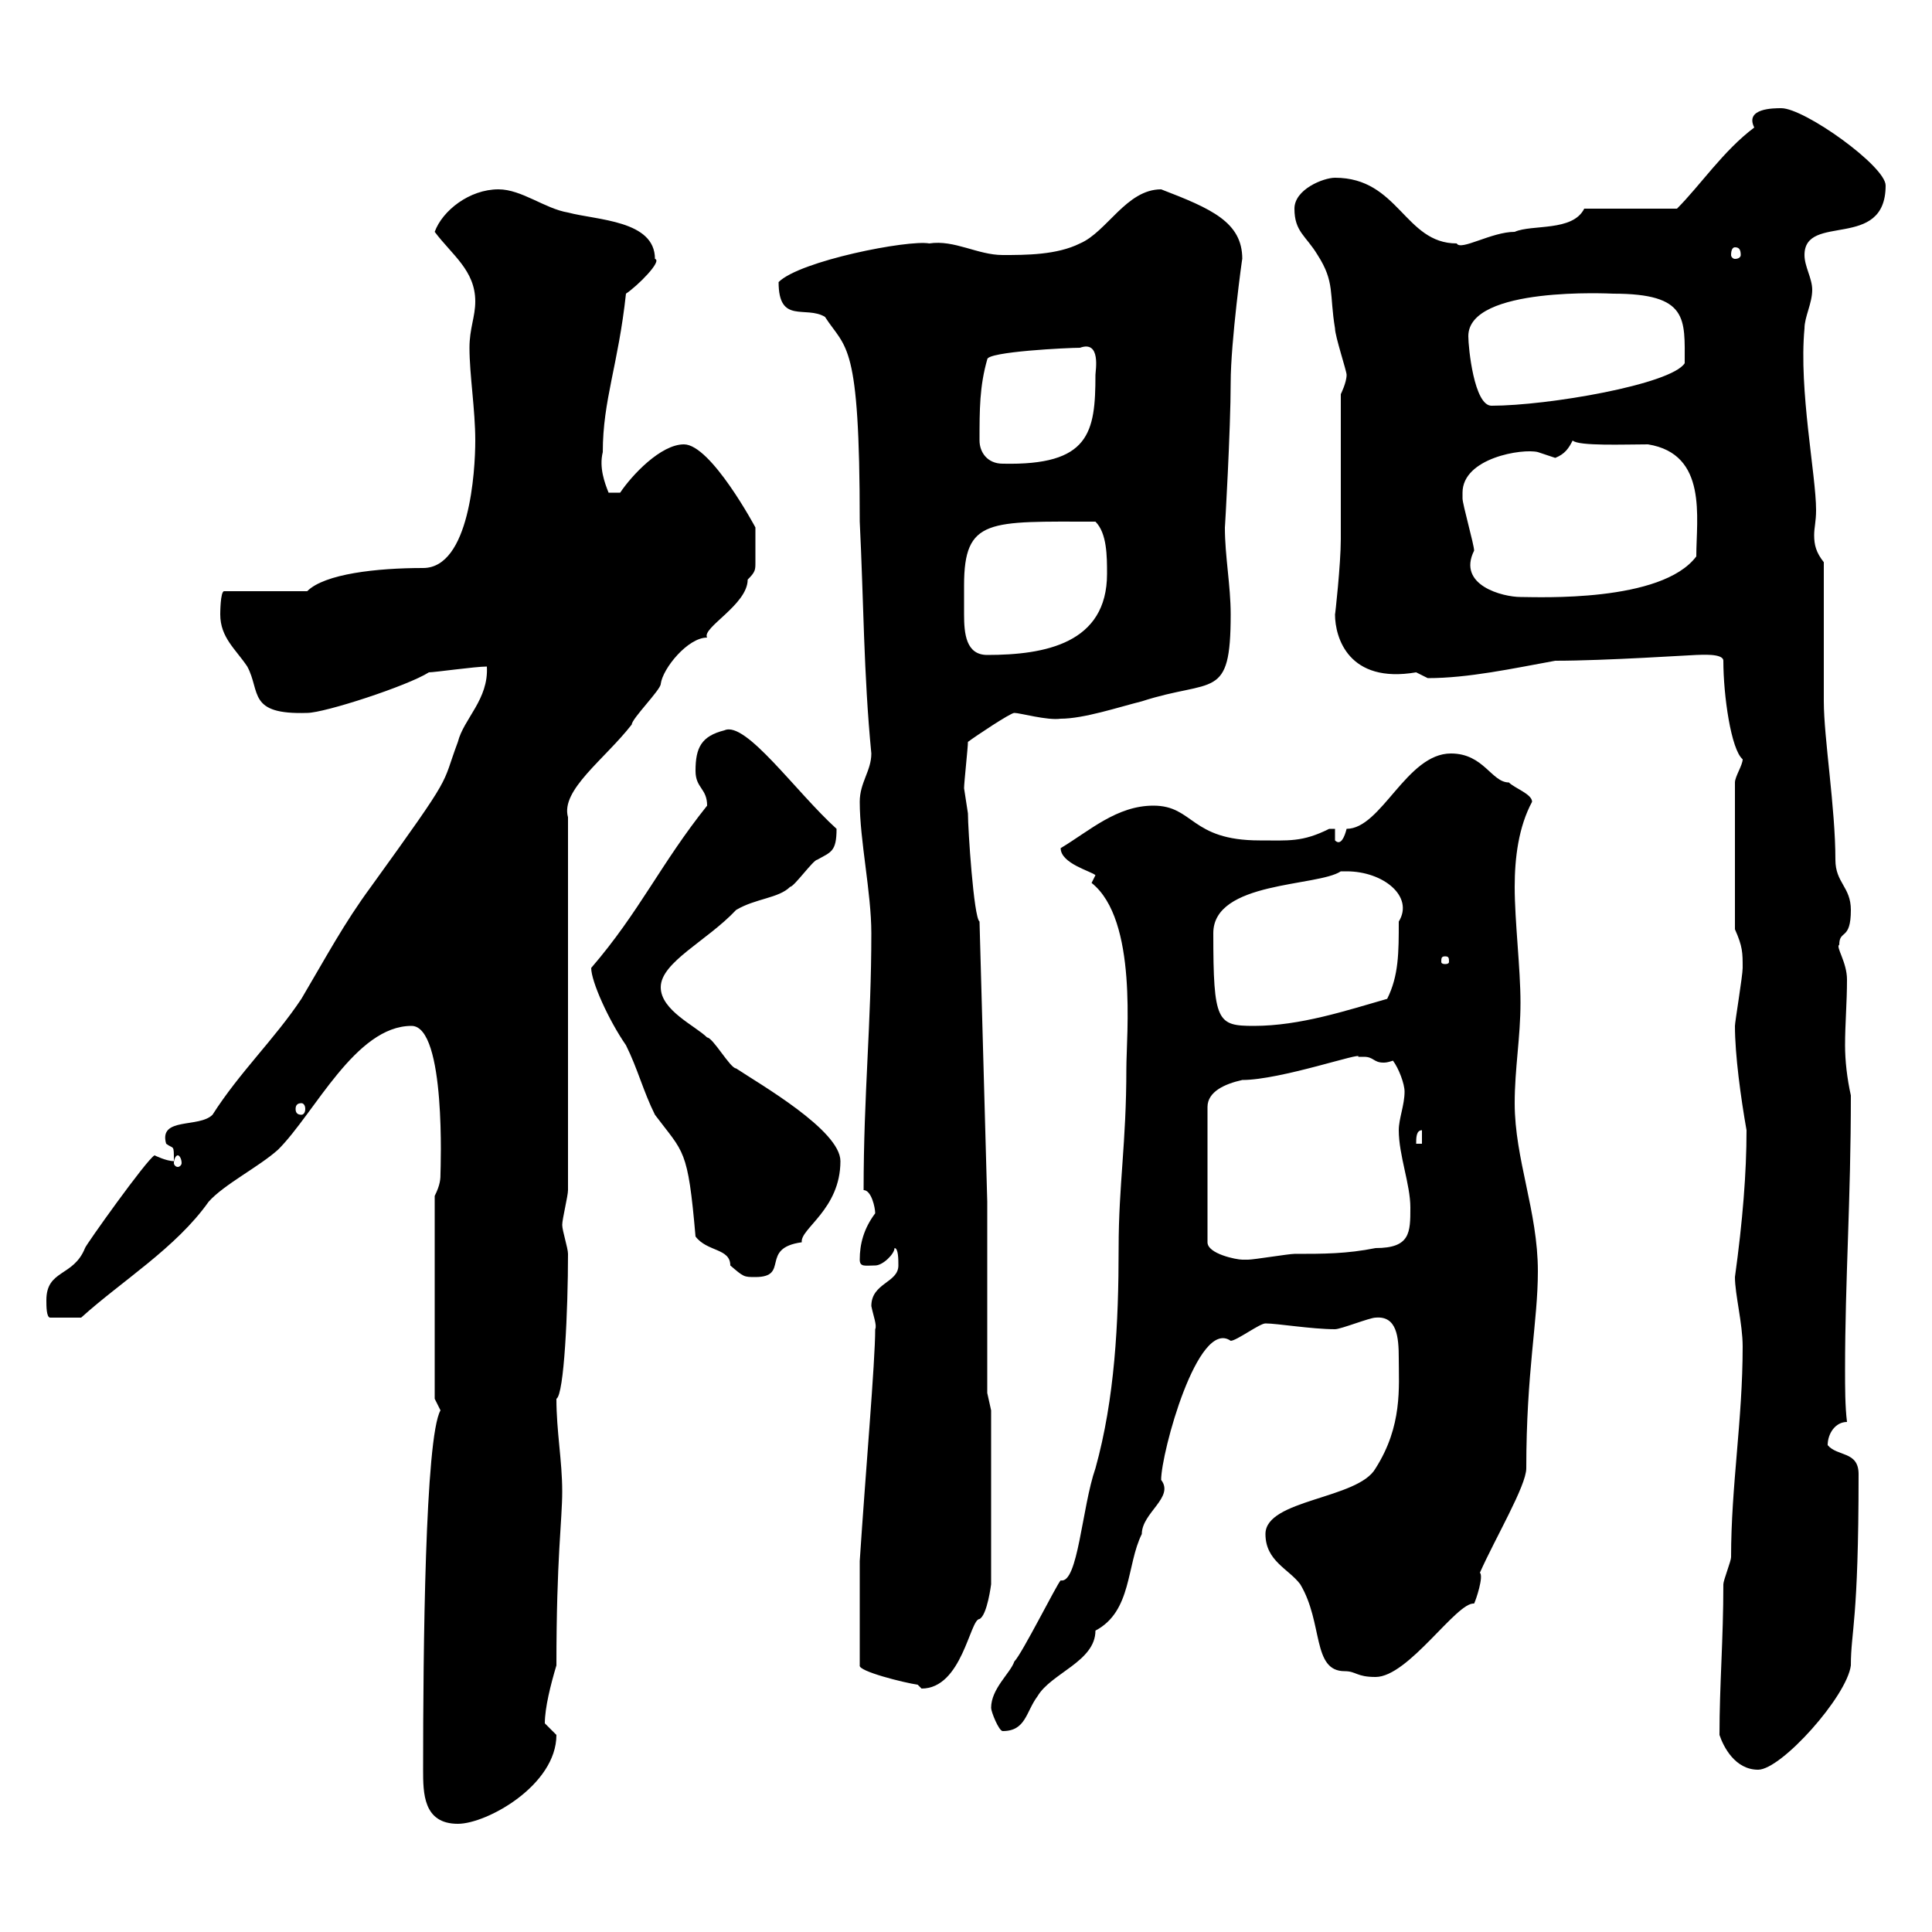 <svg xmlns="http://www.w3.org/2000/svg" xmlns:xlink="http://www.w3.org/1999/xlink" width="300" height="300"><path d="M65.70 274.80C65.70 278.40 65.70 283.20 71.10 283.20C75.60 283.20 86.40 277.20 86.40 269.40C86.40 269.40 84.60 267.60 84.60 267.60C84.60 265.20 85.50 261.60 86.40 258.60C86.40 241.80 87.30 236.10 87.30 231.60C87.30 226.80 86.40 222.30 86.40 217.20C87.60 216.60 88.20 203.40 88.20 194.70C88.20 193.80 87.30 191.10 87.30 190.20C87.30 189.30 88.20 185.70 88.20 184.80L88.20 126.90C87 122.70 93.90 117.90 98.10 112.50C98.10 111.60 102.60 107.10 102.60 106.20C102.90 103.80 106.80 99 109.80 99C108.90 97.50 116.10 93.90 116.10 90C117.30 88.80 117.30 88.50 117.30 87.30C117.30 86.70 117.30 85.80 117.30 84.60C117.30 83.70 117.30 83.10 117.30 81.90C117.30 81.90 110.40 69 106.20 69C102.60 69 98.10 73.80 96.30 76.50L94.50 76.50C93.90 75 93 72.60 93.60 70.20C93.60 62.10 96 56.70 97.20 45.60C99 44.40 102.90 40.50 101.70 40.20C101.70 34.20 92.70 34.20 88.20 33C84.60 32.40 81 29.40 77.40 29.40C72.90 29.40 68.70 32.70 67.50 36C70.20 39.60 73.80 42 73.80 46.80C73.80 49.20 72.90 51 72.90 54C72.90 58.20 73.80 63.60 73.80 68.40C73.80 73.20 72.90 88.20 65.70 88.20C58.50 88.20 50.40 89.10 47.70 91.80L34.80 91.80C34.20 91.80 34.20 95.40 34.20 95.40C34.20 99 36.60 100.80 38.40 103.50C40.50 107.40 38.40 111 47.70 110.70C50.40 110.70 63.30 106.50 66.60 104.40C67.50 104.40 73.80 103.50 75.60 103.50C75.90 108.60 72 111.60 71.10 115.20C68.40 122.40 70.80 119.40 57.60 137.70C53.40 143.40 50.70 148.50 46.80 155.10C42.60 161.40 37.20 166.50 33 173.10C30.90 175.20 24.60 173.40 25.80 177.60C27 178.50 27 177.60 27 180.30C25.80 180.30 24 179.40 24 179.40C22.80 180 13.20 193.50 13.20 193.80C11.40 198.30 7.20 197.10 7.20 201.90C7.20 202.80 7.20 204.60 7.80 204.60L12.60 204.60C18.90 198.90 27.30 193.80 32.40 186.60C34.80 183.90 40.20 181.20 43.20 178.50C48.90 172.80 55.20 159.30 63.90 159.30C69.30 159.30 68.40 181.80 68.40 182.10C68.40 183 68.40 183.90 67.50 185.70L67.50 217.20C67.50 217.20 68.40 219 68.40 219C66 223.20 65.70 256.50 65.70 274.80ZM267 269.40C267.60 271.20 269.40 274.80 273 274.80C276.60 274.80 286.80 263.40 287.40 258.60C287.40 253.20 288.60 252 288.60 228.90C288.60 225.30 285.30 226.20 283.80 224.40C283.80 222.60 285 220.80 286.80 220.80C286.50 218.40 286.50 215.40 286.50 212.70C286.50 198.60 287.40 186.60 287.40 170.10C286.80 167.40 286.50 164.70 286.50 162.30C286.50 159 286.80 155.70 286.80 152.10C286.80 149.40 285 147 285.60 146.70C285.60 144.30 287.40 146.10 287.40 141.30C287.40 137.70 285 137.10 285 133.50C285 125.40 283.20 114.60 283.20 108.90C283.20 105.30 283.20 90.90 283.20 87.30C282 85.80 281.70 84.60 281.70 83.10C281.70 81.90 282 81 282 79.20C282 73.80 279.30 60.60 280.20 51C280.20 49.20 281.40 47.10 281.40 45C281.40 43.20 280.20 41.40 280.20 39.60C280.20 33 292.80 39 292.80 28.80C292.80 25.80 280.20 16.80 276.60 16.80C275.40 16.80 270.90 16.80 272.40 19.80C267.60 23.40 264 28.80 260.40 32.40L246 32.40C244.20 36 237.90 34.80 235.20 36C231.60 36 226.80 39 226.20 37.80C218.10 37.80 217.20 27.60 207.30 27.60C205.50 27.60 201 29.40 201 32.40C201 36 202.80 36.60 204.60 39.60C207.30 43.80 206.40 45.60 207.30 51C207.30 52.20 209.10 57.60 209.10 58.20C209.10 59.40 208.20 61.20 208.20 61.20C208.20 64.80 208.20 80.10 208.20 83.70C208.20 87.60 207.30 95.70 207.30 95.40C207.30 99 209.40 106.20 219.90 104.40C219.90 104.40 221.70 105.30 221.70 105.30C228 105.30 234.90 103.80 241.50 102.60C249.30 102.60 262.80 101.70 263.40 101.70C264 101.70 267.60 101.40 267.60 102.60C267.60 108 268.80 116.40 270.60 117.90C270.60 118.80 269.40 120.60 269.40 121.50L269.40 144.30C270.60 147 270.60 147.90 270.60 150.30C270.60 151.50 269.40 158.70 269.40 159.30C269.40 163.80 270.30 170.40 271.20 175.50C271.20 182.10 270.60 189.60 269.40 198.30C269.40 201 270.60 205.50 270.60 209.10C270.60 220.50 268.80 230.70 268.80 241.80C268.80 242.40 267.60 245.40 267.60 246C267.60 254.70 267 261.60 267 269.40ZM153.90 265.20C153.90 265.80 155.10 268.80 155.70 268.80C159.30 268.80 159.30 265.80 161.10 263.40C163.20 259.80 170.10 258 170.10 253.20C175.80 250.20 174.90 243 177.30 238.20C177.30 234.90 182.40 232.50 180.30 229.80C180.30 225.60 186 204.60 191.10 208.20C192 208.20 195.60 205.50 196.50 205.50C198.30 205.50 203.70 206.40 207.30 206.40C208.20 206.40 212.70 204.60 213.60 204.60C216.90 204.30 217.20 207.60 217.20 210.90C217.20 215.40 217.80 221.40 213.60 228C210.90 232.80 196.50 232.80 196.50 238.20C196.50 242.40 200.10 243.60 201.90 246C205.50 252 203.70 259.50 208.80 259.50C210.60 259.50 210.60 260.40 213.60 260.40C218.70 260.40 226.20 248.70 228.90 249C229.20 248.40 230.40 244.80 229.80 244.20C232.20 238.80 237 230.70 237 228C237 213 238.80 205.20 238.80 197.40C238.80 188.10 235.20 180 235.20 171.30C235.20 165.90 236.10 161.10 236.10 155.70C236.10 150.30 235.20 143.10 235.20 137.70C235.20 133.20 235.80 128.40 237.90 124.50C237.90 123.30 235.20 122.40 234.30 121.50C231.60 121.50 230.40 117 225.30 117C218.40 117 214.50 128.70 209.10 128.70C208.80 129.90 208.20 131.40 207.30 130.50L207.30 128.70C207.30 128.70 206.40 128.70 206.40 128.70C202.20 130.80 200.10 130.50 195.60 130.50C184.80 130.50 185.40 125.10 179.10 125.10C173.40 125.10 169.20 129 164.70 131.70C164.70 134.10 169.50 135.30 170.10 135.90L169.50 137.10C176.70 142.80 174.90 160.80 174.90 165.90C174.90 177.60 173.70 183.90 173.70 193.80C173.70 205.50 173.10 217.20 170.10 228C168 234 167.40 246 164.70 245.40C164.10 246 158.70 256.80 157.50 258C156.90 259.80 153.90 262.20 153.90 265.20ZM133.50 242.40L133.50 258.60C133.20 259.50 140.40 261.30 142.50 261.60C142.50 261.60 143.10 262.20 143.10 262.20C149.40 262.20 150.60 251.40 152.10 251.40C153.30 250.80 153.90 246 153.90 246L153.90 219L153.30 216.30L153.30 186.60L152.10 143.10C151.20 142.50 150.30 128.70 150.30 126.30C150.30 126.30 149.70 122.40 149.70 122.40C149.70 121.50 150.30 116.10 150.30 115.20C151.50 114.30 156.90 110.70 157.50 110.70C158.40 110.70 162.60 111.90 164.70 111.60C168.30 111.60 173.70 109.80 177.30 108.90C188.40 105.30 191.10 108.90 191.10 95.40C191.10 90.90 190.20 86.40 190.20 81.90C190.20 82.20 191.10 66.60 191.10 59.40C191.10 53.10 192.90 39.90 192.90 40.20C192.90 34.50 188.10 32.40 180.30 29.40C174.90 29.40 171.90 36 167.70 37.80C164.10 39.60 159.30 39.60 155.70 39.60C151.80 39.60 148.20 37.20 144.30 37.80C141 37.20 124.20 40.50 120.90 43.80C120.90 50.40 125.10 47.40 128.10 49.20C131.40 54.30 133.50 52.80 133.50 81C134.10 93 134.10 104.70 135.30 117C135.30 119.70 133.50 121.50 133.50 124.50C133.50 130.50 135.30 138.60 135.30 144.90C135.30 159 134.10 169.80 134.10 184.80C135.30 184.80 135.90 187.50 135.90 188.40C134.10 190.80 133.50 193.20 133.50 195.60C133.50 196.80 134.40 196.50 135.90 196.50C137.10 196.50 138.90 194.70 138.90 193.80C139.50 193.80 139.50 195.60 139.50 196.50C139.50 199.20 135.30 199.20 135.30 202.80C135.60 204.30 136.20 205.80 135.90 206.40C135.90 211.50 134.40 228.60 133.50 242.40ZM91.80 150.30C91.80 152.40 94.50 158.40 97.20 162.30C99 165.90 99.90 169.50 101.70 173.10C106.20 179.10 106.80 178.20 108 192C109.80 194.40 113.40 193.80 113.40 196.50C115.50 198.30 115.50 198.30 117.30 198.30C122.70 198.30 117.90 193.80 124.50 192.90C124.20 190.80 130.50 187.80 130.50 180.30C130.50 175.50 117.90 168.30 114.30 165.90C113.40 165.90 110.70 161.10 109.80 161.10C108 159.30 102.60 156.90 102.60 153.30C102.60 149.40 109.80 146.10 114.30 141.30C117.30 139.50 120.90 139.50 122.70 137.70C123.30 137.70 126.30 133.50 126.90 133.50C129 132.30 129.90 132.30 129.90 128.70C123.60 123 115.80 111.90 112.50 113.40C108.90 114.30 108 116.10 108 119.70C108 122.40 109.80 122.40 109.80 125.10C102.60 134.10 99.30 141.60 91.80 150.30ZM211.80 164.10C213.30 164.10 213.30 165 214.80 165C215.10 165 215.40 165 216.30 164.70C217.20 165.90 218.10 168.30 218.10 169.50C218.10 171.60 217.20 173.70 217.20 175.50C217.20 179.40 219 183.90 219 187.50C219 191.40 219 193.80 213.60 193.80C209.10 194.70 205.50 194.70 201 194.70C200.10 194.70 194.70 195.60 193.80 195.60C193.80 195.60 192.90 195.60 192.90 195.60C192 195.60 187.50 194.70 187.50 192.90L187.50 171.90C187.50 169.50 190.20 168.30 192.90 167.70C198.90 167.70 211.80 163.20 210.90 164.10C210.90 164.10 210.90 164.10 211.80 164.10ZM27.60 179.40C27.90 179.40 28.20 180 28.20 180.60C28.20 180.90 27.90 181.20 27.60 181.20C27.30 181.20 27 180.90 27 180.60C27 180 27.30 179.40 27.60 179.40ZM220.80 175.50L220.80 177.60L219.90 177.60C219.90 176.70 219.90 175.50 220.80 175.50ZM46.80 171.30C47.10 171.30 47.40 171.60 47.40 172.20C47.40 172.80 47.10 173.10 46.80 173.10C46.20 173.10 45.90 172.80 45.90 172.20C45.90 171.60 46.20 171.30 46.80 171.30ZM188.40 144.90C188.40 136.80 204.60 137.70 208.20 135.30C208.20 135.30 208.20 135.30 209.10 135.30C214.80 135.30 219.60 139.20 217.20 143.10C217.20 147.90 217.20 151.50 215.40 155.10C209.10 156.90 201.90 159.30 194.70 159.30C189 159.30 188.40 158.70 188.40 144.90ZM224.40 148.50C225 148.50 225 148.80 225 149.40C225 149.40 225 149.70 224.40 149.70C223.80 149.70 223.80 149.40 223.80 149.40C223.80 148.80 223.80 148.50 224.40 148.50ZM149.70 90.90C149.70 80.40 153.60 81 170.10 81C171.90 82.80 171.90 86.40 171.90 89.10C171.90 99.90 162.30 101.70 153.30 101.70C150 101.70 149.70 98.40 149.70 95.40C149.70 93.60 149.70 92.10 149.70 90.90ZM227.10 76.50C227.10 71.10 236.40 69.60 238.80 70.20C238.80 70.20 241.50 71.10 241.50 71.10C243 70.50 243.60 69.60 244.20 68.40C245.10 69.30 252.30 69 255.90 69C265.20 70.50 263.40 80.40 263.40 86.40C258 93.60 238.80 92.70 236.10 92.70C233.40 92.70 226.20 90.90 228.90 85.50C228.90 84.60 227.10 78.30 227.10 77.40C227.10 77.40 227.10 77.40 227.10 76.50ZM152.10 68.40C152.10 63.60 152.10 60 153.30 55.80C153.30 54.60 165.90 54 167.70 54C171 52.80 170.10 57.60 170.10 58.20C170.10 67.20 169.20 72.30 155.70 72C153.30 72 152.10 70.20 152.10 68.40ZM228 52.20C228 44.40 250.20 45.60 250.50 45.60C262.20 45.60 261.60 49.50 261.60 56.40C259.50 59.70 240.30 63 231.60 63C228.90 63 228 54 228 52.20ZM269.40 38.40C270 38.40 270.30 38.70 270.30 39.60C270.30 39.90 270 40.20 269.40 40.20C269.10 40.20 268.80 39.90 268.80 39.60C268.80 38.70 269.10 38.40 269.40 38.40Z"/></svg>